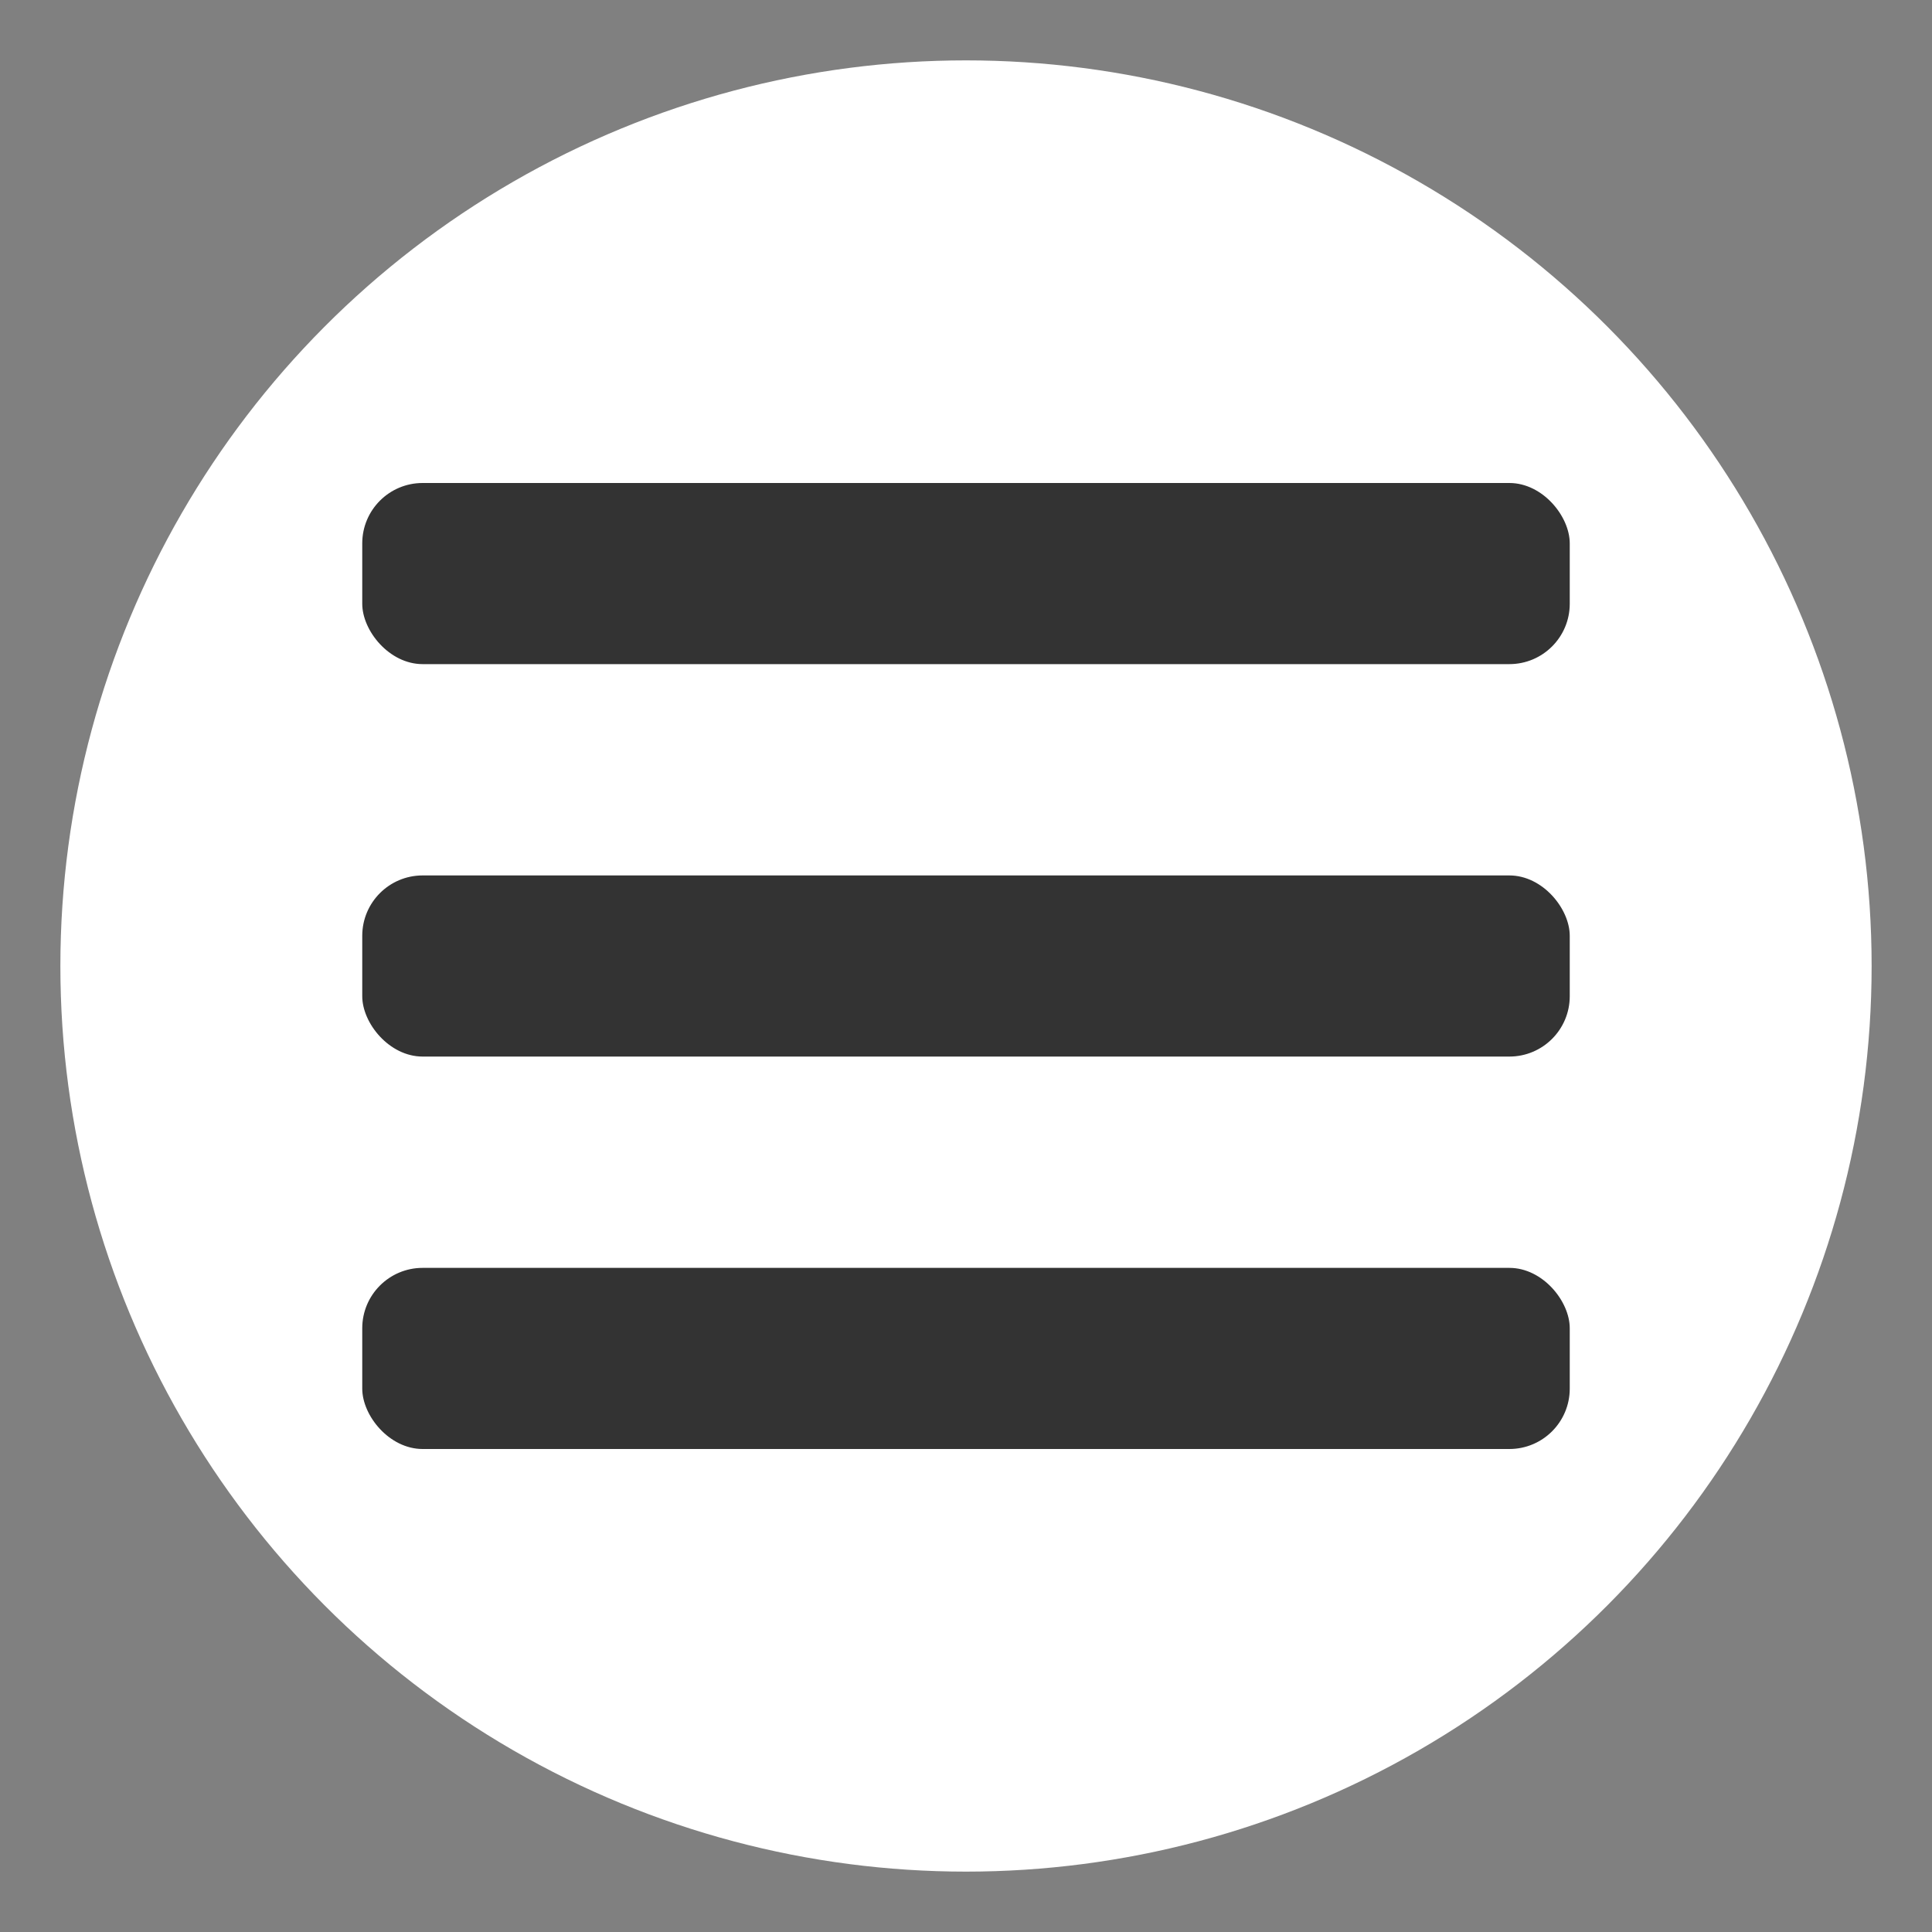 <svg xmlns="http://www.w3.org/2000/svg" viewBox="0 0 64 64">
    <rect x="0" y="0" width="64" height="64" fill="#808080" stroke="none"/>
    <circle cx="32" cy="32" r="30" fill="#fff"/>
    <rect x="12" y="16" width="40" height="6" rx="2" fill="#333"/>
    <rect x="12" y="29" width="40" height="6" rx="2" fill="#333"/>
    <rect x="12" y="42" width="40" height="6" rx="2" fill="#333"/>
</svg>